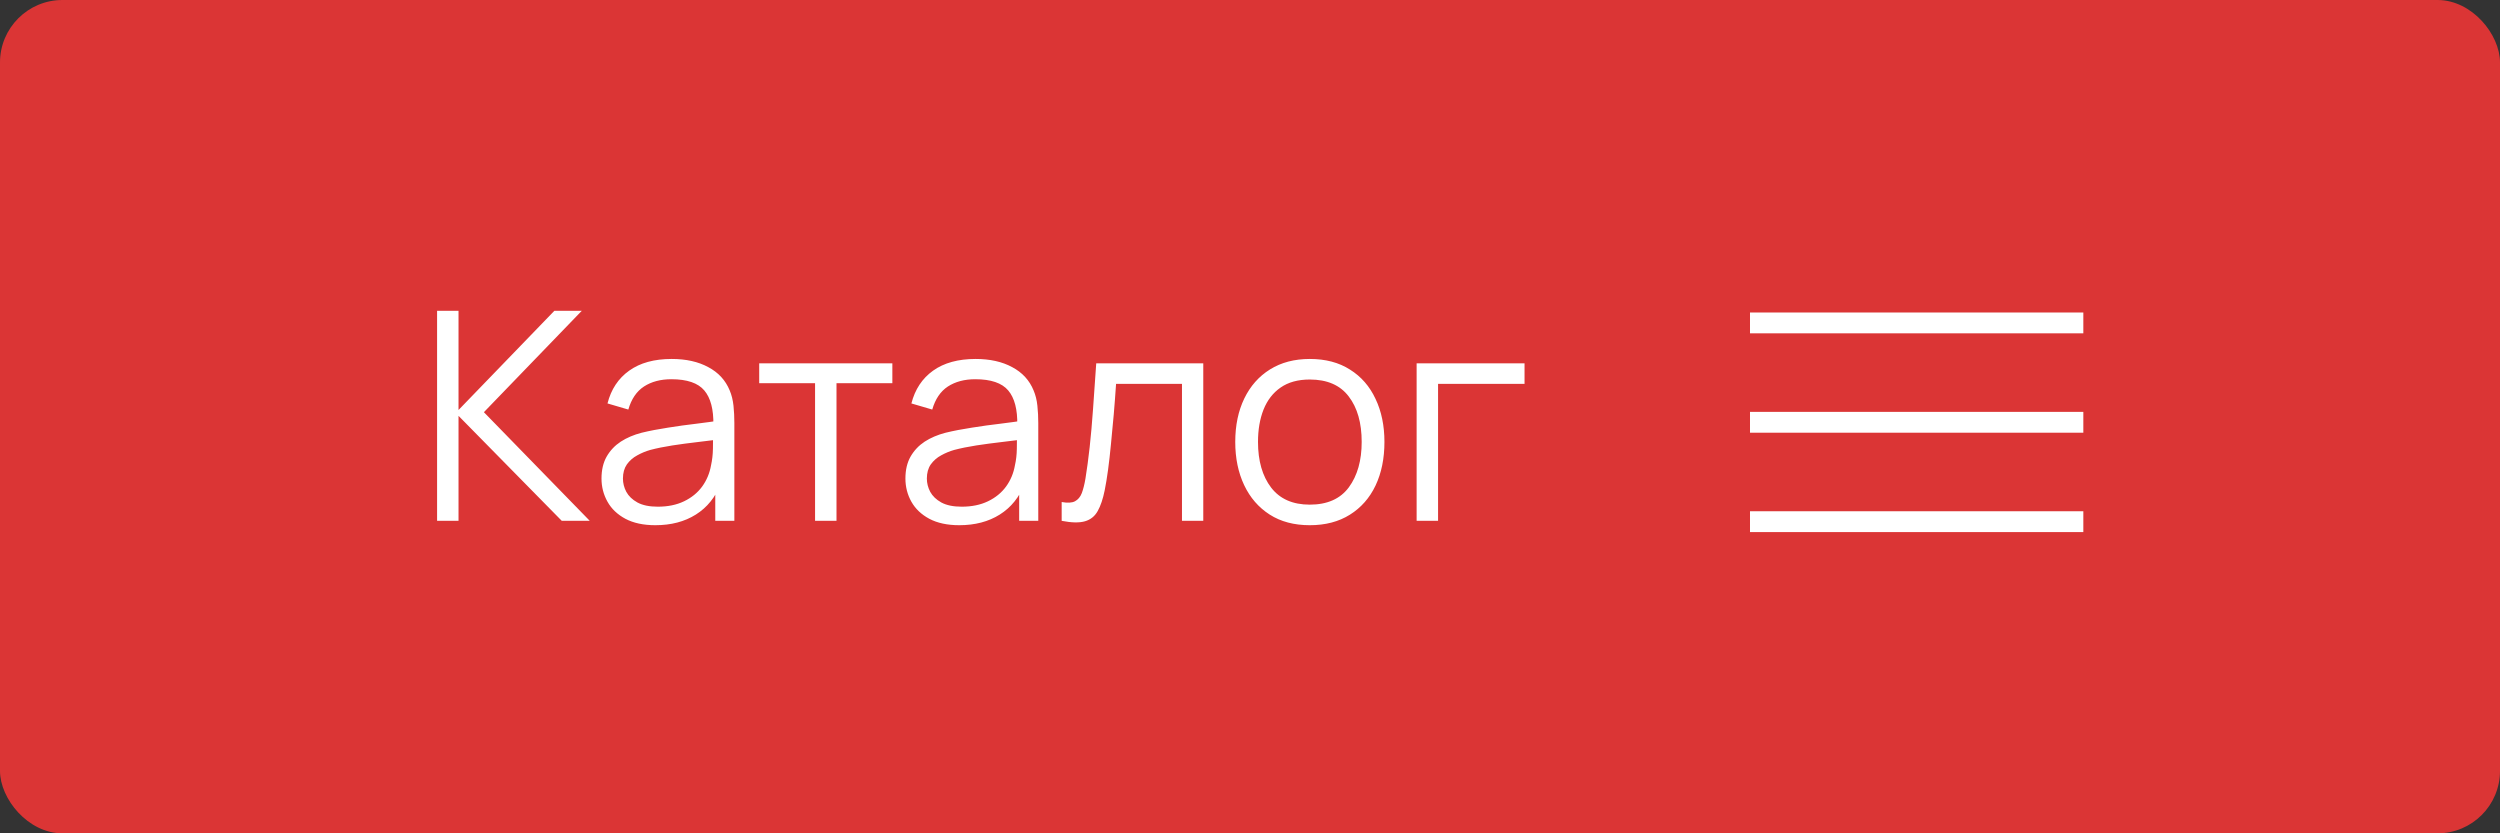<?xml version="1.0" encoding="UTF-8"?> <svg xmlns="http://www.w3.org/2000/svg" width="120" height="40" viewBox="0 0 120 40" fill="none"><rect x="0" y="0" width="120" height="40" fill="#333333" stroke="none"/><rect width="120" height="40" rx="3" fill="#DB3535"></rect><path d="M20.98 25V14.92H22.009V19.68L26.608 14.92H27.924L23.227 19.785L28.309 25H26.965L22.009 19.96V25H20.98ZM31.456 25.21C30.886 25.21 30.408 25.107 30.02 24.902C29.638 24.697 29.351 24.424 29.16 24.083C28.968 23.742 28.872 23.371 28.872 22.97C28.872 22.559 28.954 22.209 29.117 21.92C29.285 21.626 29.512 21.386 29.797 21.199C30.086 21.012 30.419 20.87 30.797 20.772C31.18 20.679 31.602 20.597 32.065 20.527C32.531 20.452 32.986 20.389 33.429 20.338C33.877 20.282 34.27 20.228 34.605 20.177L34.242 20.401C34.255 19.654 34.111 19.101 33.807 18.742C33.504 18.383 32.977 18.203 32.225 18.203C31.707 18.203 31.269 18.32 30.91 18.553C30.555 18.786 30.305 19.155 30.16 19.659L29.16 19.365C29.332 18.688 29.68 18.163 30.203 17.79C30.725 17.417 31.404 17.23 32.239 17.23C32.93 17.23 33.516 17.361 33.996 17.622C34.482 17.879 34.825 18.252 35.026 18.742C35.119 18.961 35.179 19.206 35.208 19.477C35.236 19.748 35.249 20.023 35.249 20.303V25H34.333V23.103L34.599 23.215C34.342 23.864 33.943 24.358 33.401 24.699C32.86 25.04 32.212 25.21 31.456 25.21ZM31.575 24.321C32.055 24.321 32.475 24.235 32.834 24.062C33.194 23.889 33.483 23.654 33.703 23.355C33.922 23.052 34.064 22.711 34.13 22.333C34.185 22.09 34.216 21.824 34.221 21.535C34.225 21.241 34.227 21.022 34.227 20.877L34.62 21.08C34.27 21.127 33.889 21.173 33.478 21.22C33.072 21.267 32.671 21.32 32.275 21.381C31.883 21.442 31.528 21.514 31.21 21.598C30.996 21.659 30.788 21.745 30.587 21.857C30.387 21.964 30.221 22.109 30.09 22.291C29.965 22.473 29.901 22.699 29.901 22.97C29.901 23.189 29.955 23.402 30.062 23.607C30.174 23.812 30.352 23.983 30.595 24.118C30.842 24.253 31.169 24.321 31.575 24.321ZM39.123 25V18.392H36.442V17.44H42.833V18.392H40.152V25H39.123ZM46.043 25.21C45.474 25.21 44.996 25.107 44.608 24.902C44.226 24.697 43.939 24.424 43.747 24.083C43.556 23.742 43.46 23.371 43.46 22.97C43.46 22.559 43.542 22.209 43.705 21.92C43.873 21.626 44.1 21.386 44.384 21.199C44.674 21.012 45.007 20.87 45.385 20.772C45.768 20.679 46.19 20.597 46.652 20.527C47.119 20.452 47.574 20.389 48.017 20.338C48.465 20.282 48.857 20.228 49.193 20.177L48.829 20.401C48.843 19.654 48.699 19.101 48.395 18.742C48.092 18.383 47.565 18.203 46.813 18.203C46.295 18.203 45.857 18.32 45.497 18.553C45.143 18.786 44.893 19.155 44.748 19.659L43.747 19.365C43.92 18.688 44.268 18.163 44.79 17.79C45.313 17.417 45.992 17.23 46.827 17.23C47.518 17.23 48.104 17.361 48.584 17.622C49.07 17.879 49.413 18.252 49.613 18.742C49.707 18.961 49.767 19.206 49.795 19.477C49.823 19.748 49.837 20.023 49.837 20.303V25H48.92V23.103L49.186 23.215C48.93 23.864 48.531 24.358 47.989 24.699C47.448 25.04 46.799 25.21 46.043 25.21ZM46.162 24.321C46.643 24.321 47.063 24.235 47.422 24.062C47.782 23.889 48.071 23.654 48.29 23.355C48.51 23.052 48.652 22.711 48.717 22.333C48.773 22.09 48.804 21.824 48.808 21.535C48.813 21.241 48.815 21.022 48.815 20.877L49.207 21.08C48.857 21.127 48.477 21.173 48.066 21.22C47.66 21.267 47.259 21.32 46.862 21.381C46.47 21.442 46.116 21.514 45.798 21.598C45.584 21.659 45.376 21.745 45.175 21.857C44.975 21.964 44.809 22.109 44.678 22.291C44.552 22.473 44.489 22.699 44.489 22.97C44.489 23.189 44.543 23.402 44.65 23.607C44.762 23.812 44.94 23.983 45.182 24.118C45.43 24.253 45.756 24.321 46.162 24.321ZM50.96 25V24.097C51.24 24.148 51.452 24.137 51.597 24.062C51.746 23.983 51.856 23.852 51.926 23.67C51.996 23.483 52.054 23.252 52.101 22.977C52.175 22.52 52.243 22.016 52.304 21.465C52.364 20.914 52.418 20.308 52.465 19.645C52.516 18.978 52.567 18.243 52.619 17.44H57.757V25H56.735V18.427H53.571C53.538 18.922 53.501 19.414 53.459 19.904C53.417 20.394 53.372 20.865 53.326 21.318C53.284 21.766 53.237 22.179 53.186 22.557C53.134 22.935 53.081 23.262 53.025 23.537C52.941 23.952 52.829 24.284 52.689 24.531C52.553 24.778 52.35 24.942 52.08 25.021C51.809 25.1 51.436 25.093 50.96 25ZM62.869 25.21C62.118 25.21 61.476 25.04 60.944 24.699C60.412 24.358 60.004 23.887 59.719 23.285C59.435 22.683 59.292 21.992 59.292 21.213C59.292 20.42 59.437 19.724 59.726 19.127C60.016 18.53 60.426 18.065 60.958 17.734C61.495 17.398 62.132 17.23 62.869 17.23C63.625 17.23 64.269 17.4 64.801 17.741C65.338 18.077 65.746 18.546 66.026 19.148C66.311 19.745 66.453 20.434 66.453 21.213C66.453 22.006 66.311 22.704 66.026 23.306C65.742 23.903 65.331 24.37 64.794 24.706C64.258 25.042 63.616 25.21 62.869 25.21ZM62.869 24.223C63.709 24.223 64.335 23.945 64.745 23.39C65.156 22.83 65.361 22.104 65.361 21.213C65.361 20.298 65.154 19.57 64.738 19.029C64.328 18.488 63.705 18.217 62.869 18.217C62.305 18.217 61.838 18.345 61.469 18.602C61.105 18.854 60.832 19.206 60.65 19.659C60.473 20.107 60.384 20.625 60.384 21.213C60.384 22.123 60.594 22.853 61.014 23.404C61.434 23.95 62.053 24.223 62.869 24.223ZM67.998 25V17.44H73.178V18.427H69.027V25H67.998Z" fill="white"></path><path d="M84 25.54V24.54H100V25.54H84ZM84 20.77V19.77H100V20.77H84ZM84 16V15H100V16H84Z" fill="white"></path></svg> 